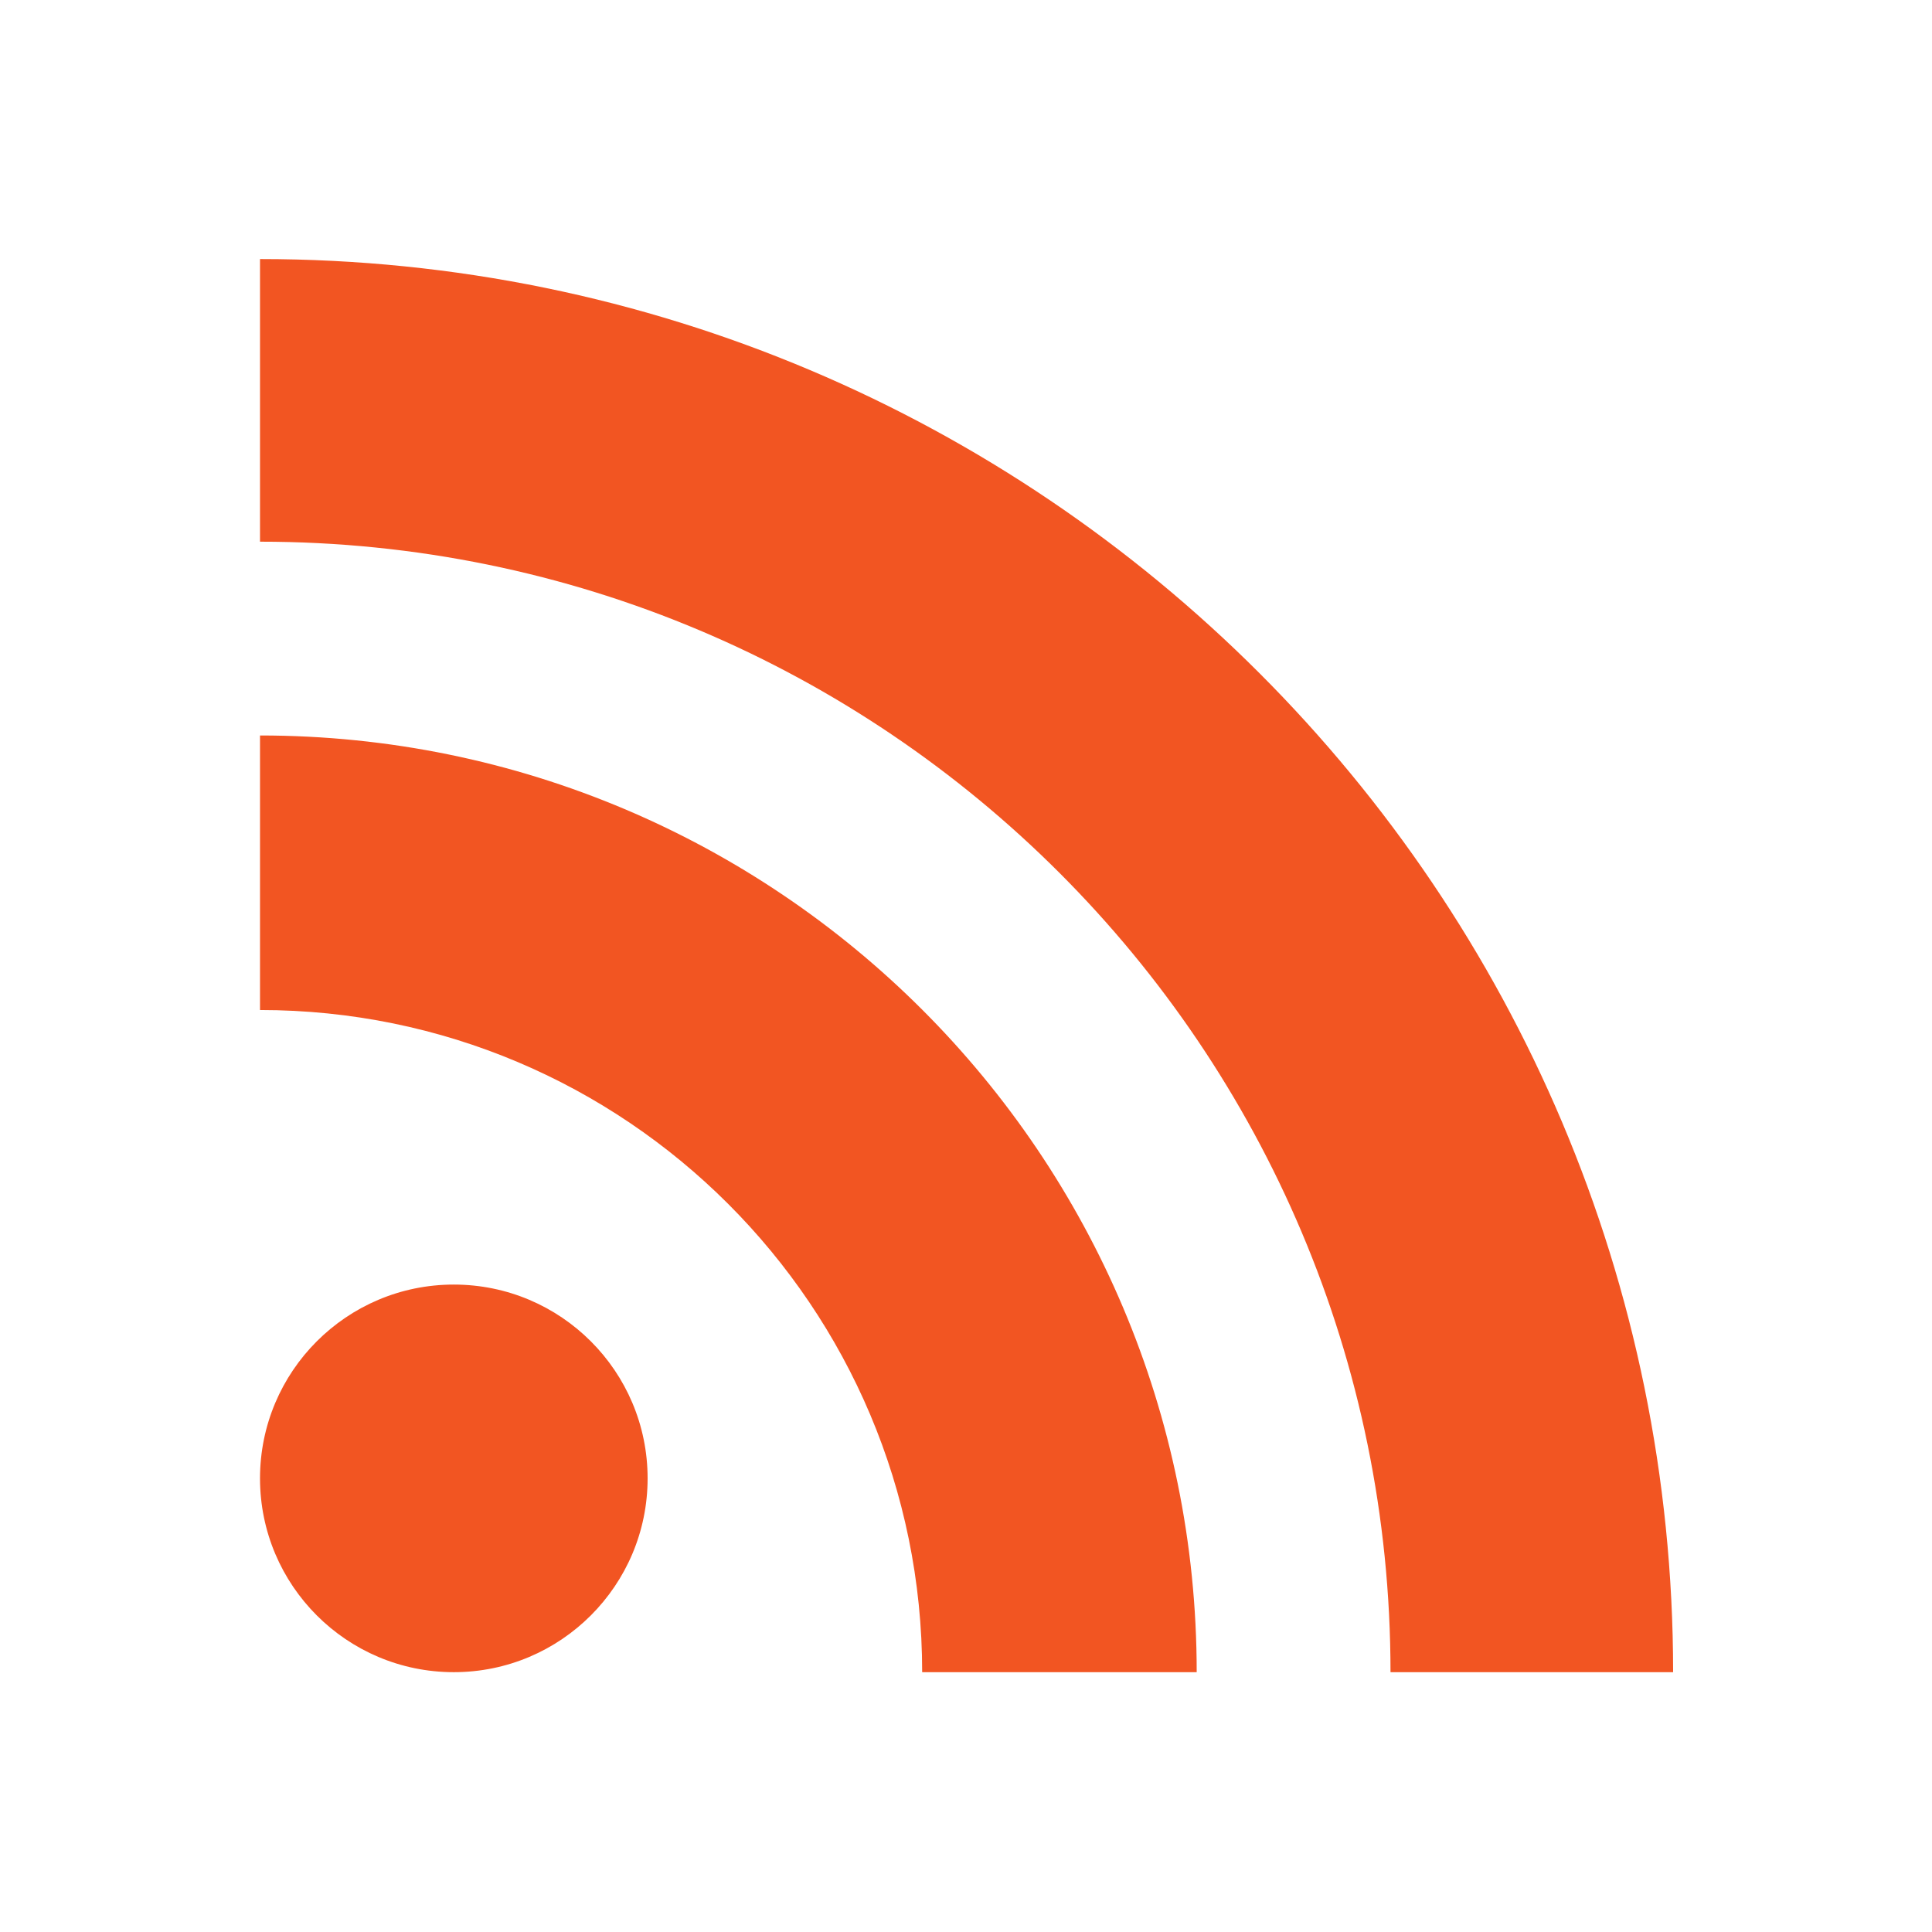 <svg xmlns="http://www.w3.org/2000/svg" viewBox="0 0 45 45" width="45" height="45">
  <defs/>
  <g>
    <g>
      <g transform="matrix(1,0,0,1,512,512)">
        <g transform="matrix(0.075,0,0,0.075,-487.236,-491.118)">
          <path d="M-189.251,120.508C-156.012,120.508 -129.065,147.456 -129.065,180.694 C-129.065,213.929 -156.012,240.882 -189.251,240.882 C-222.493,240.882 -249.439,213.93 -249.439,180.694 C-249.439,147.456 -222.493,120.508 -189.251,120.508 C-189.251,120.508 -189.251,120.508 -189.251,120.508 ZM41.458,240.881C41.458,240.881 -43.8,240.881 -43.8,240.881 C-43.8,127.309 -135.871,35.244 -249.438,35.244 C-249.438,35.244 -249.438,-50.019 -249.438,-50.019 C-88.776,-50.019 41.458,80.217 41.458,240.881 C41.458,240.881 41.458,240.881 41.458,240.881 ZM101.647,240.881C101.647,46.981 -55.54,-110.203 -249.439,-110.203 C-249.439,-110.203 -249.439,-197.976 -249.439,-197.976 C-7.067,-197.976 189.416,-1.494 189.416,240.881 C189.416,240.881 101.647,240.881 101.647,240.881 C101.647,240.881 101.647,240.881 101.647,240.881 Z" fill="#f25522"/>
        </g>
      </g>
    </g>
  </g>
</svg>
